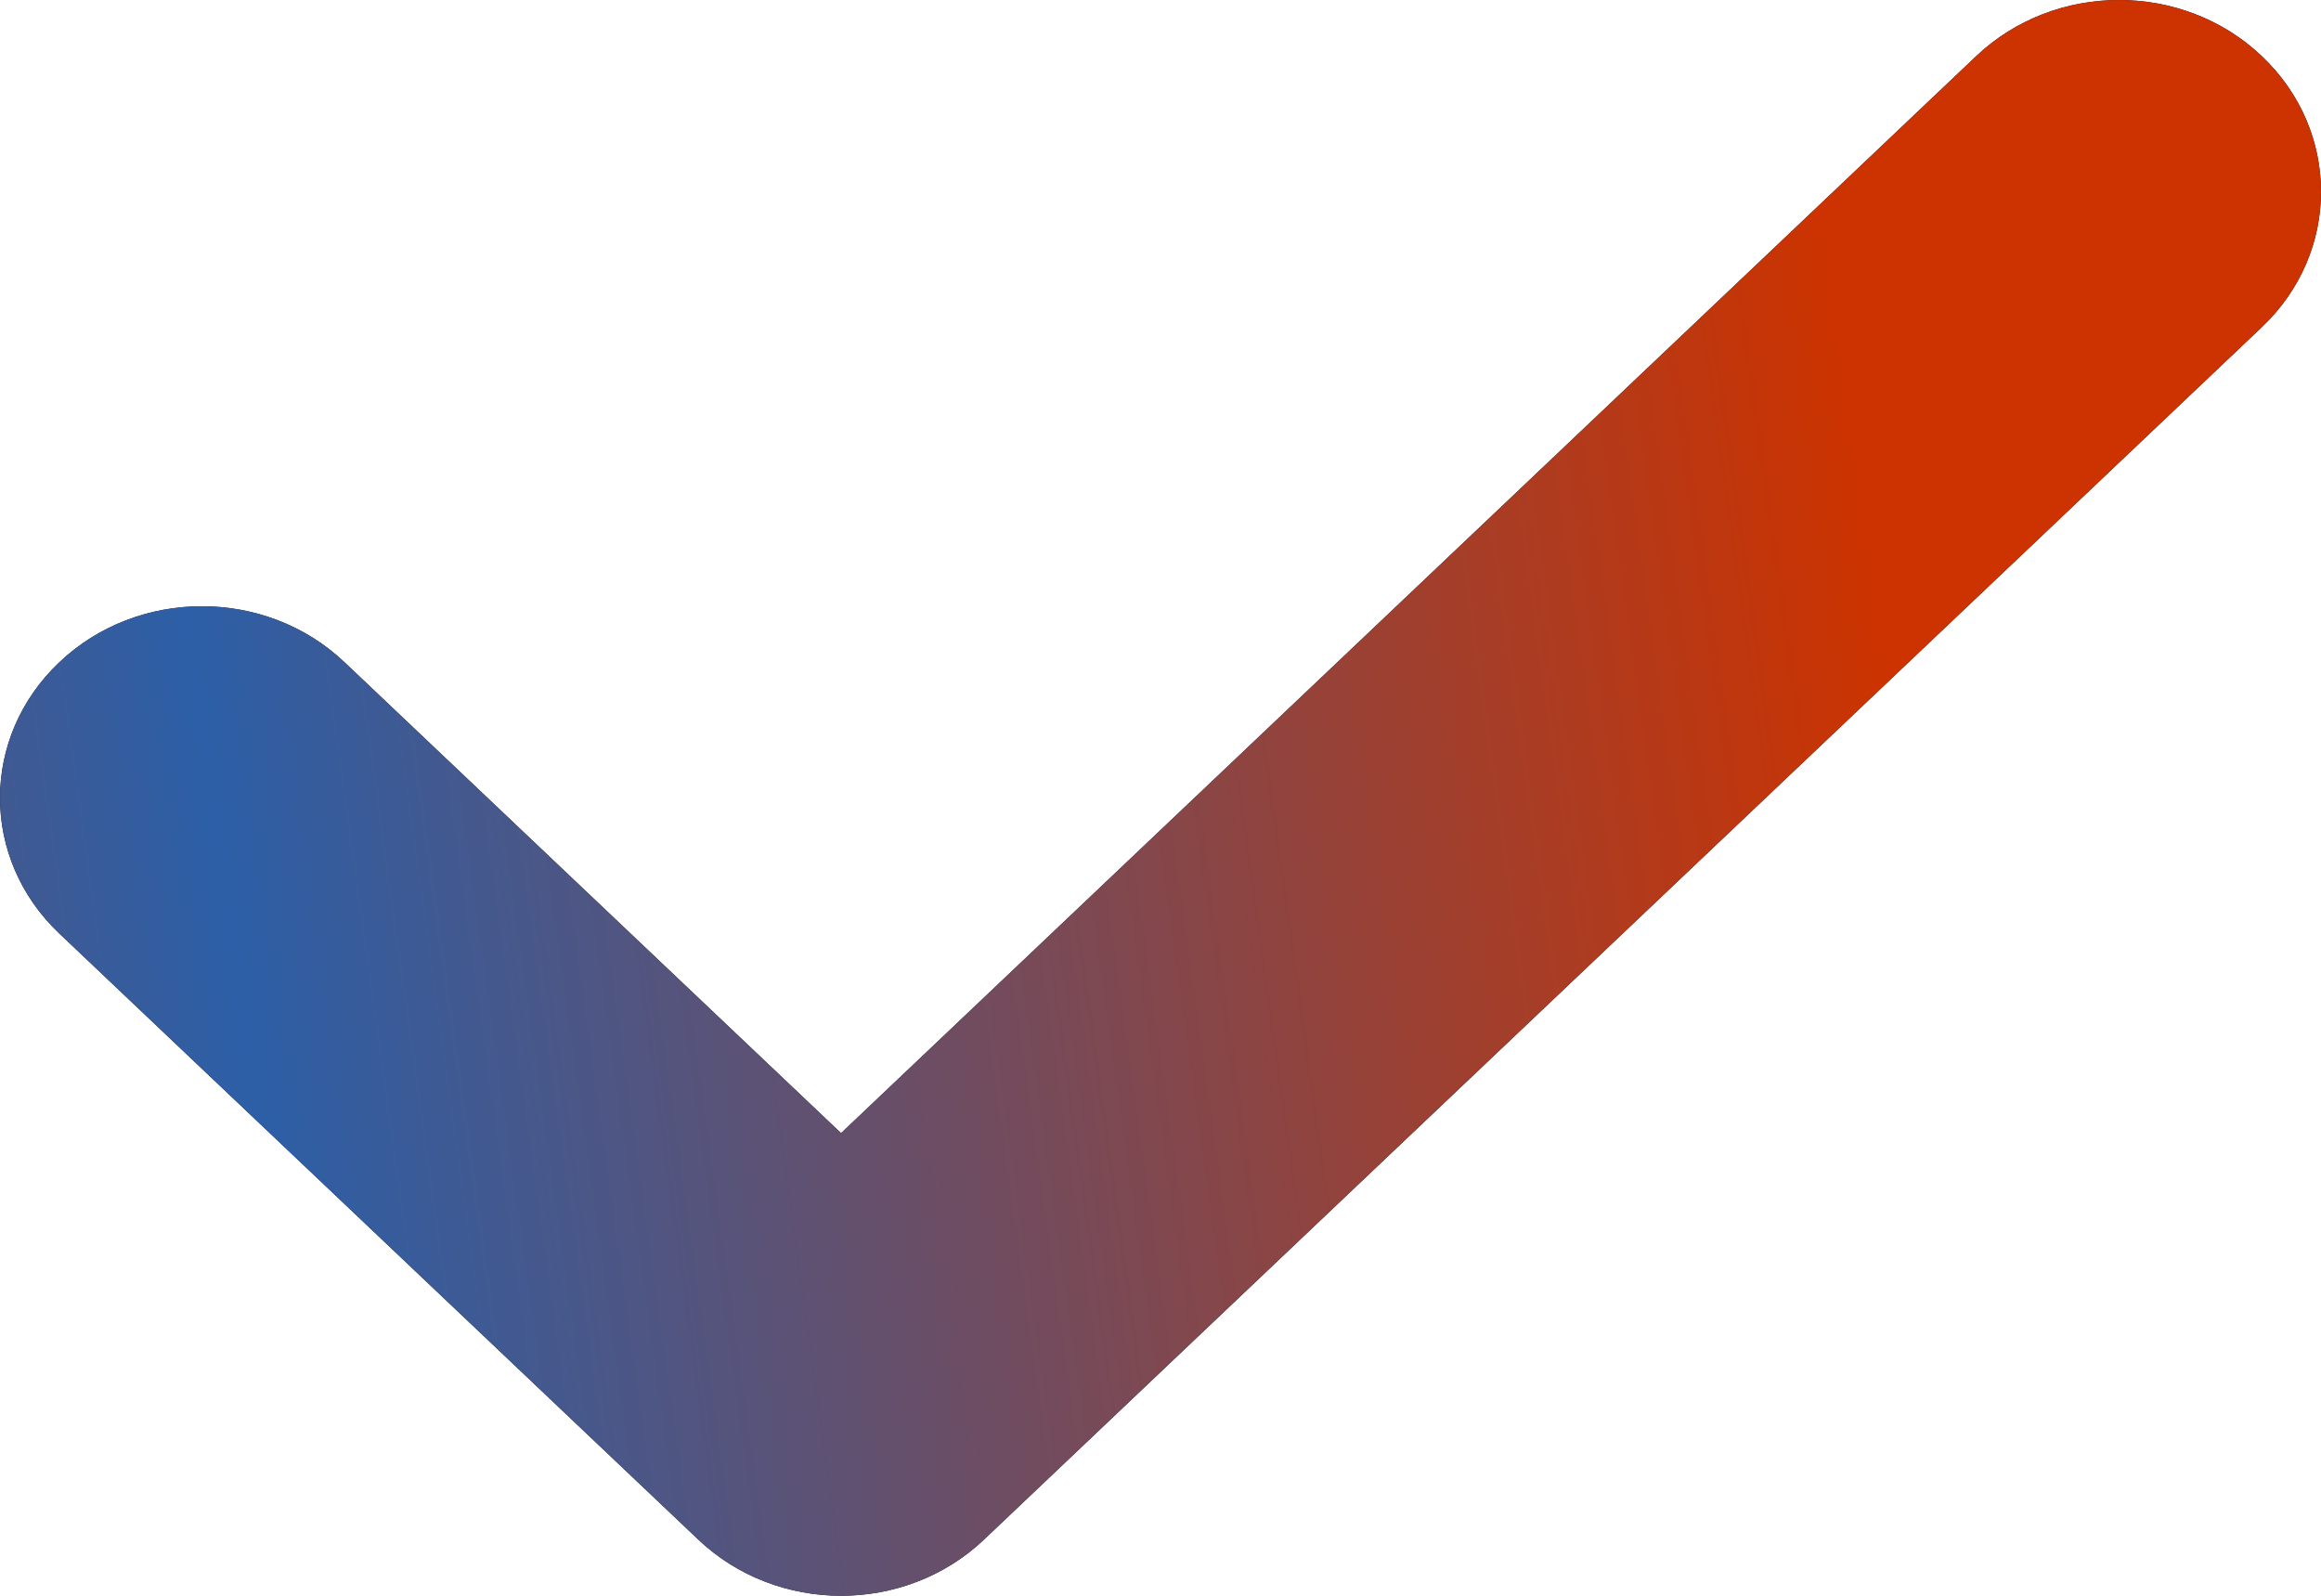 <?xml version="1.0" encoding="UTF-8"?> <svg xmlns="http://www.w3.org/2000/svg" width="16" height="11" viewBox="0 0 16 11" fill="none"> <path fill-rule="evenodd" clip-rule="evenodd" d="M15.592 0.387C16.136 0.903 16.136 1.739 15.592 2.255L6.783 10.613C6.239 11.129 5.358 11.129 4.814 10.613L0.408 6.434C-0.136 5.918 -0.136 5.082 0.408 4.566C0.951 4.05 1.833 4.05 2.376 4.566L5.798 7.811L13.623 0.387C14.167 -0.129 15.049 -0.129 15.592 0.387Z" fill="#130F26"></path> <path fill-rule="evenodd" clip-rule="evenodd" d="M15.592 0.387C16.136 0.903 16.136 1.739 15.592 2.255L6.783 10.613C6.239 11.129 5.358 11.129 4.814 10.613L0.408 6.434C-0.136 5.918 -0.136 5.082 0.408 4.566C0.951 4.05 1.833 4.05 2.376 4.566L5.798 7.811L13.623 0.387C14.167 -0.129 15.049 -0.129 15.592 0.387Z" fill="url(#paint0_radial_184_299)"></path> <defs> <radialGradient id="paint0_radial_184_299" cx="0" cy="0" r="1" gradientUnits="userSpaceOnUse" gradientTransform="translate(1.5 6) rotate(-7.432) scale(11.598 5612.39)"> <stop stop-color="#2C5FA7"></stop> <stop offset="1" stop-color="#CC3300"></stop> </radialGradient> </defs> </svg> 